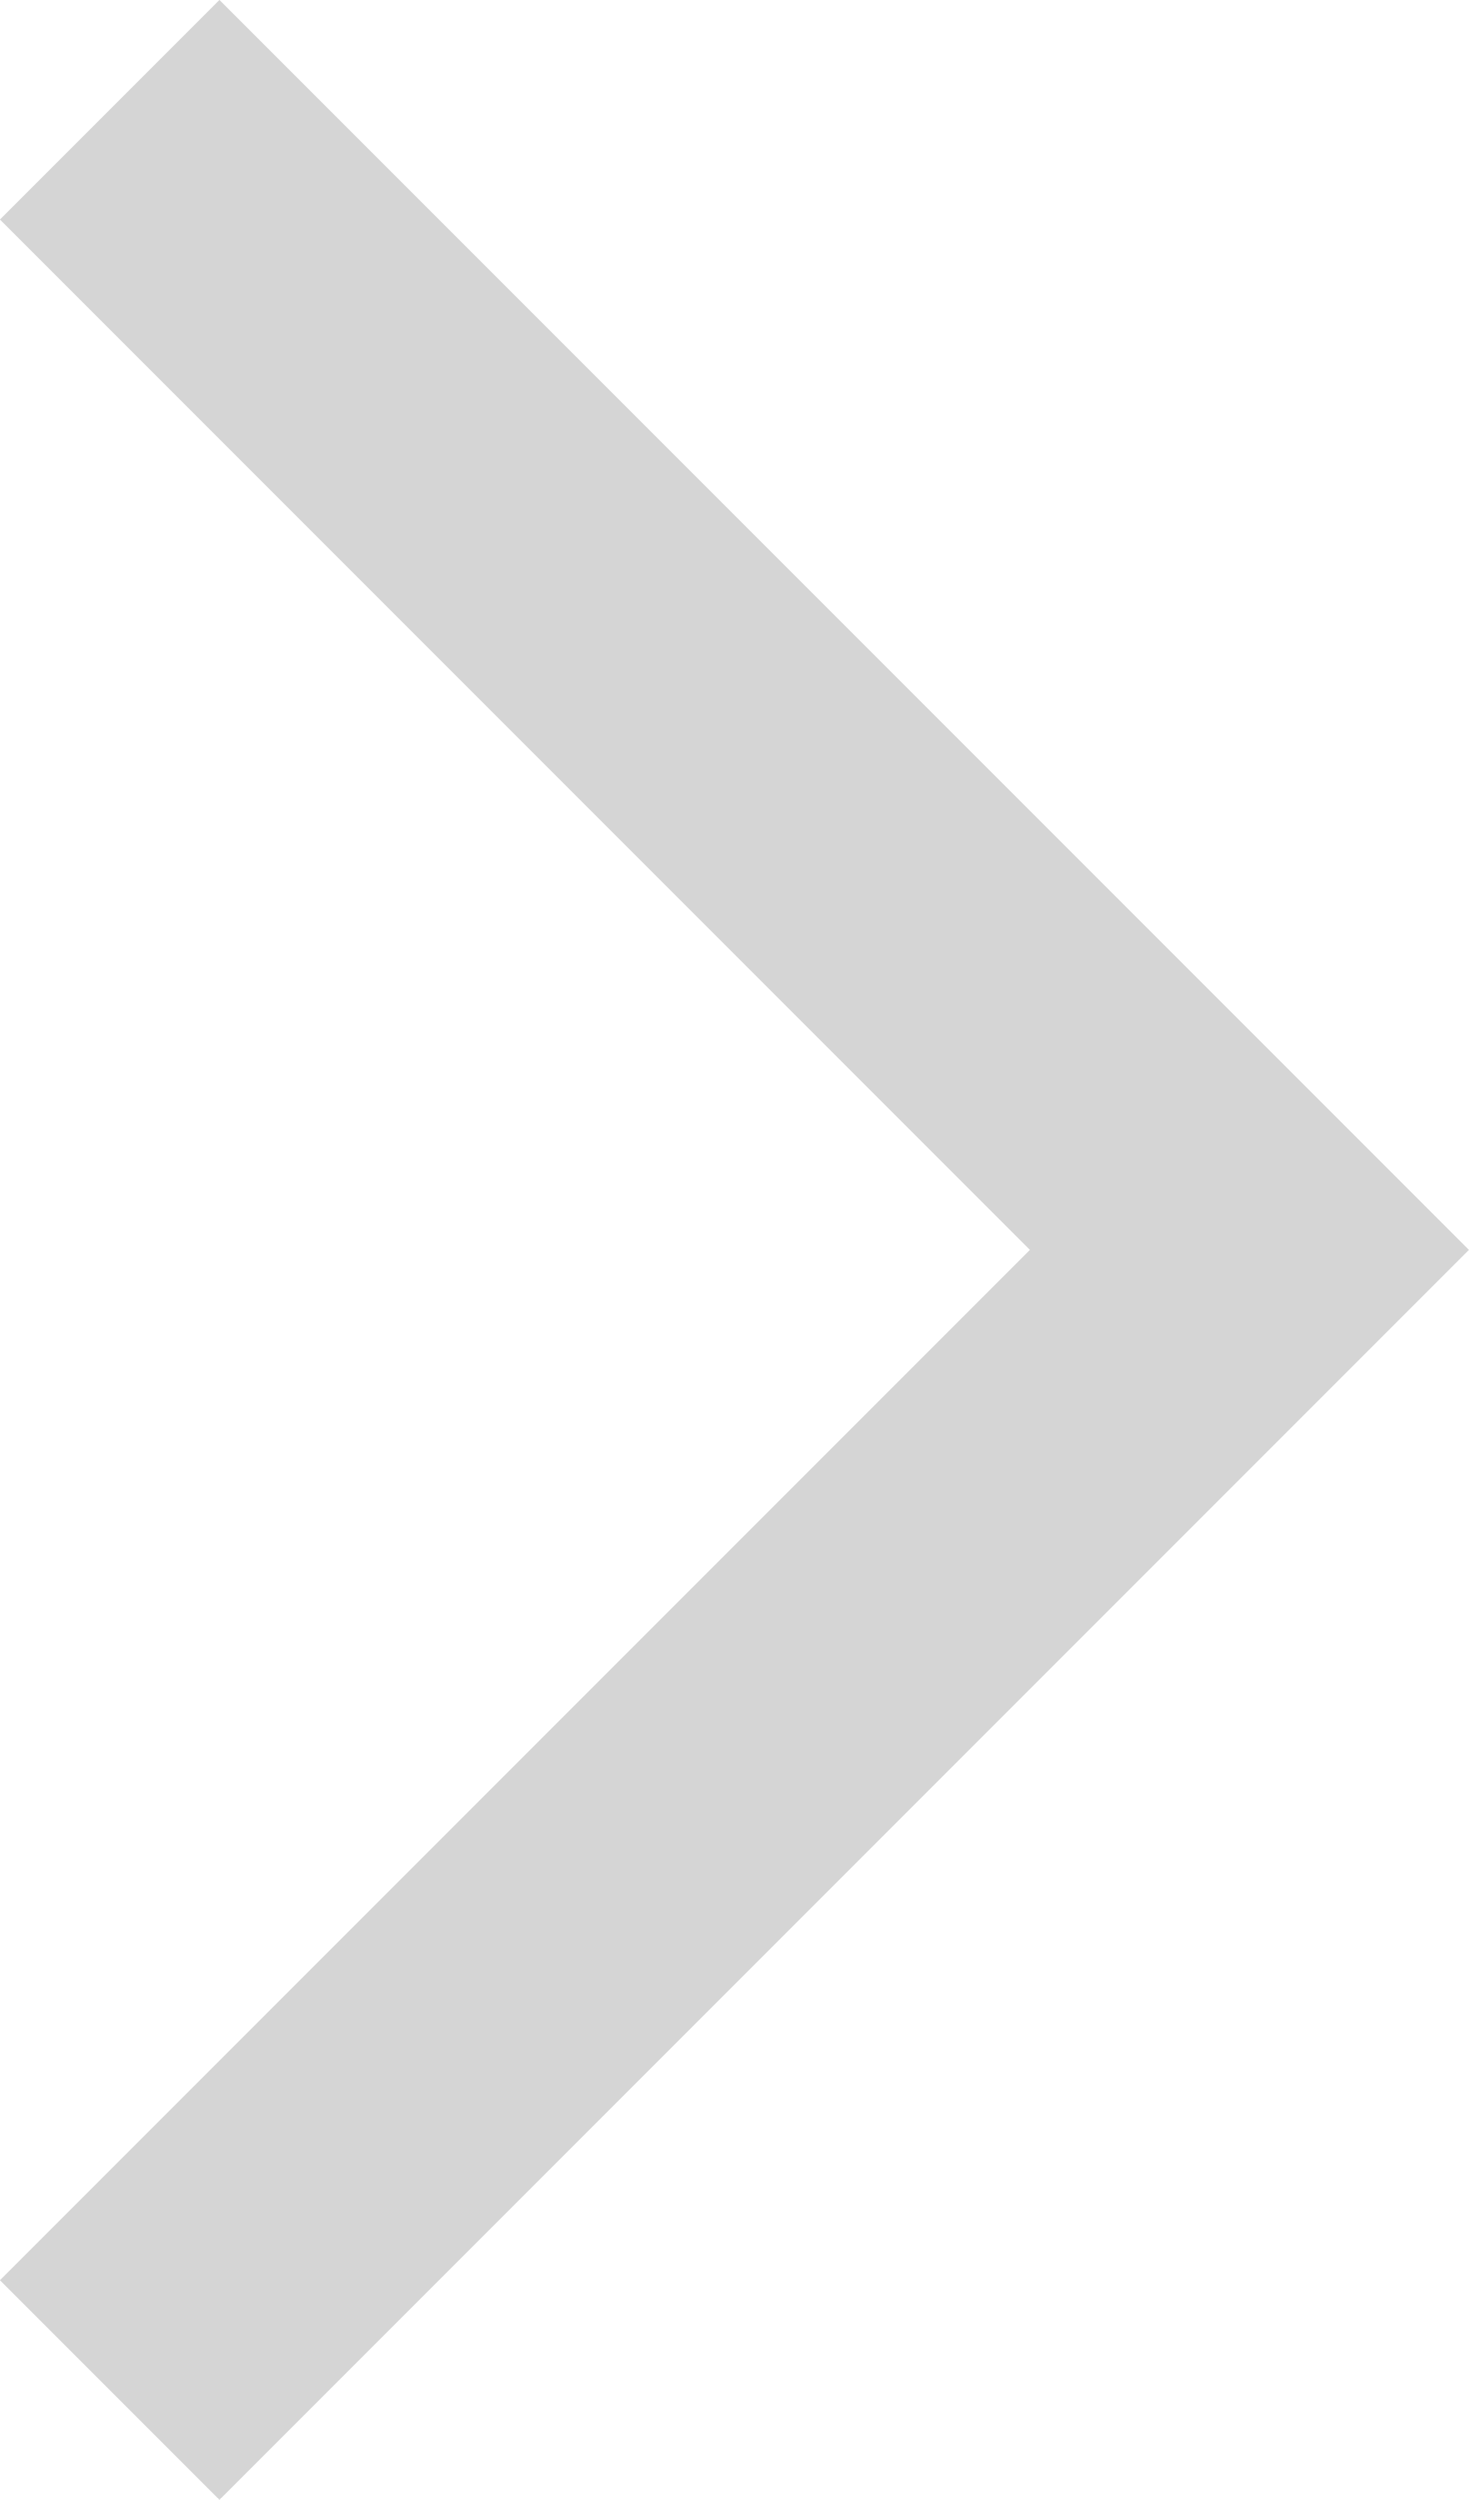 <svg xmlns="http://www.w3.org/2000/svg" width="7.098" height="12.074" viewBox="0 0 7.098 12.074">
  <path id="Path_431" data-name="Path 431" d="M408.889,146.757l5.507,5.507-5.507,5.507" transform="translate(-408.359 -146.227)" fill="none" stroke="#d5d5d5" stroke-width="1.5"/>
</svg>

